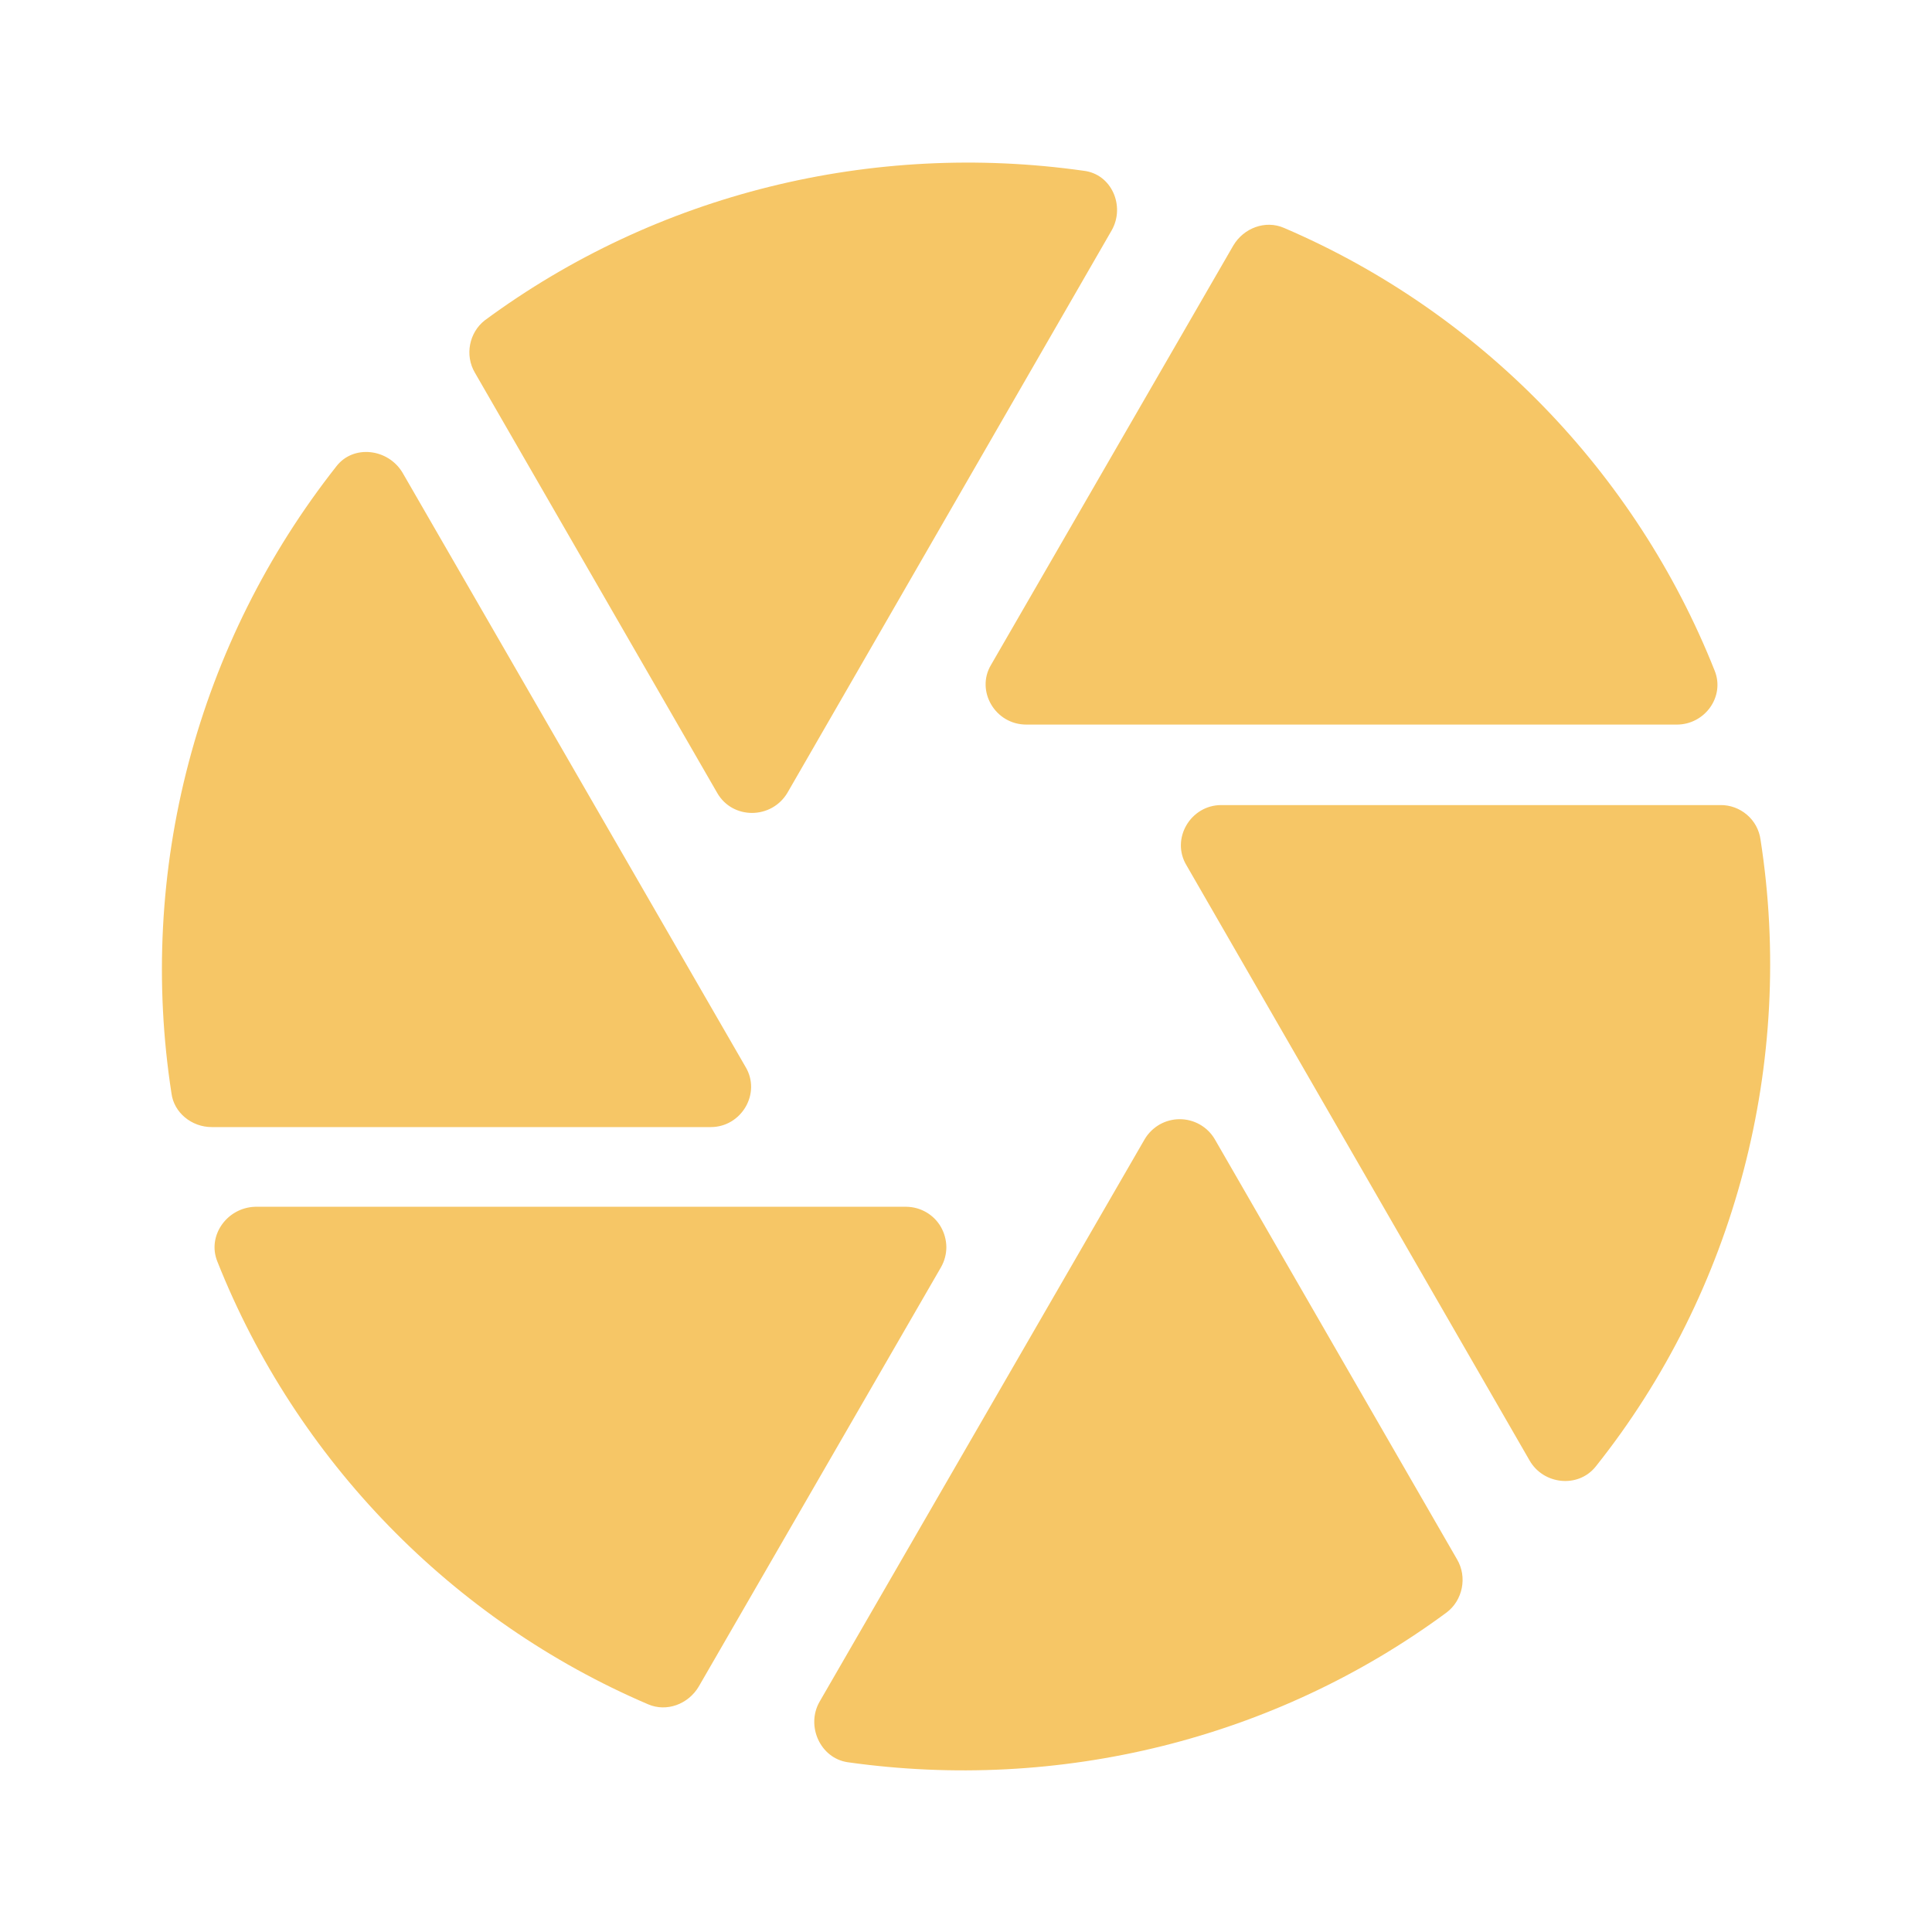 <?xml version="1.0" encoding="UTF-8"?> <svg xmlns="http://www.w3.org/2000/svg" width="24" height="24" viewBox="0 0 24 24" fill="none"> <path d="M13.81 2.861C13.98 2.561 13.81 2.161 13.46 2.121C10.84 1.751 8.16 2.401 6.02 3.981C5.83 4.131 5.77 4.411 5.9 4.631L8.91 9.851C9.1 10.181 9.58 10.181 9.78 9.851L13.81 2.861ZM21.3 8.331C20.32 5.861 18.38 3.871 15.95 2.831C15.72 2.731 15.45 2.831 15.32 3.051L12.31 8.261C12.12 8.581 12.36 9.001 12.75 9.001H20.83C21.18 9.001 21.43 8.651 21.3 8.331ZM21.37 10.001H15.17C14.79 10.001 14.54 10.421 14.74 10.751L19 18.141C19.17 18.441 19.6 18.491 19.82 18.221C21.56 16.041 22.3 13.191 21.87 10.431C21.854 10.31 21.794 10.2 21.701 10.121C21.609 10.042 21.491 9.999 21.37 10.001ZM4.18 5.791C3.322 6.879 2.697 8.132 2.344 9.472C1.991 10.812 1.918 12.211 2.13 13.581C2.16 13.821 2.38 14.001 2.63 14.001H8.83C9.21 14.001 9.46 13.581 9.26 13.251L5 5.871C4.82 5.571 4.39 5.521 4.18 5.791ZM2.7 15.671C3.68 18.141 5.62 20.131 8.05 21.171C8.28 21.271 8.55 21.171 8.68 20.951L11.69 15.741C11.733 15.665 11.756 15.579 11.756 15.492C11.755 15.405 11.732 15.319 11.689 15.243C11.646 15.167 11.583 15.104 11.508 15.06C11.433 15.016 11.347 14.992 11.26 14.991H3.17C2.82 15.001 2.57 15.351 2.7 15.671ZM10.53 21.891C13.15 22.261 15.83 21.611 17.97 20.031C18.17 19.881 18.23 19.591 18.1 19.371L15.09 14.151C15.045 14.075 14.982 14.013 14.905 13.969C14.829 13.926 14.743 13.903 14.655 13.903C14.567 13.903 14.481 13.926 14.405 13.969C14.329 14.013 14.265 14.075 14.22 14.151L10.18 21.141C10.01 21.441 10.19 21.841 10.53 21.891Z" fill="#F6C666"></path> </svg> 